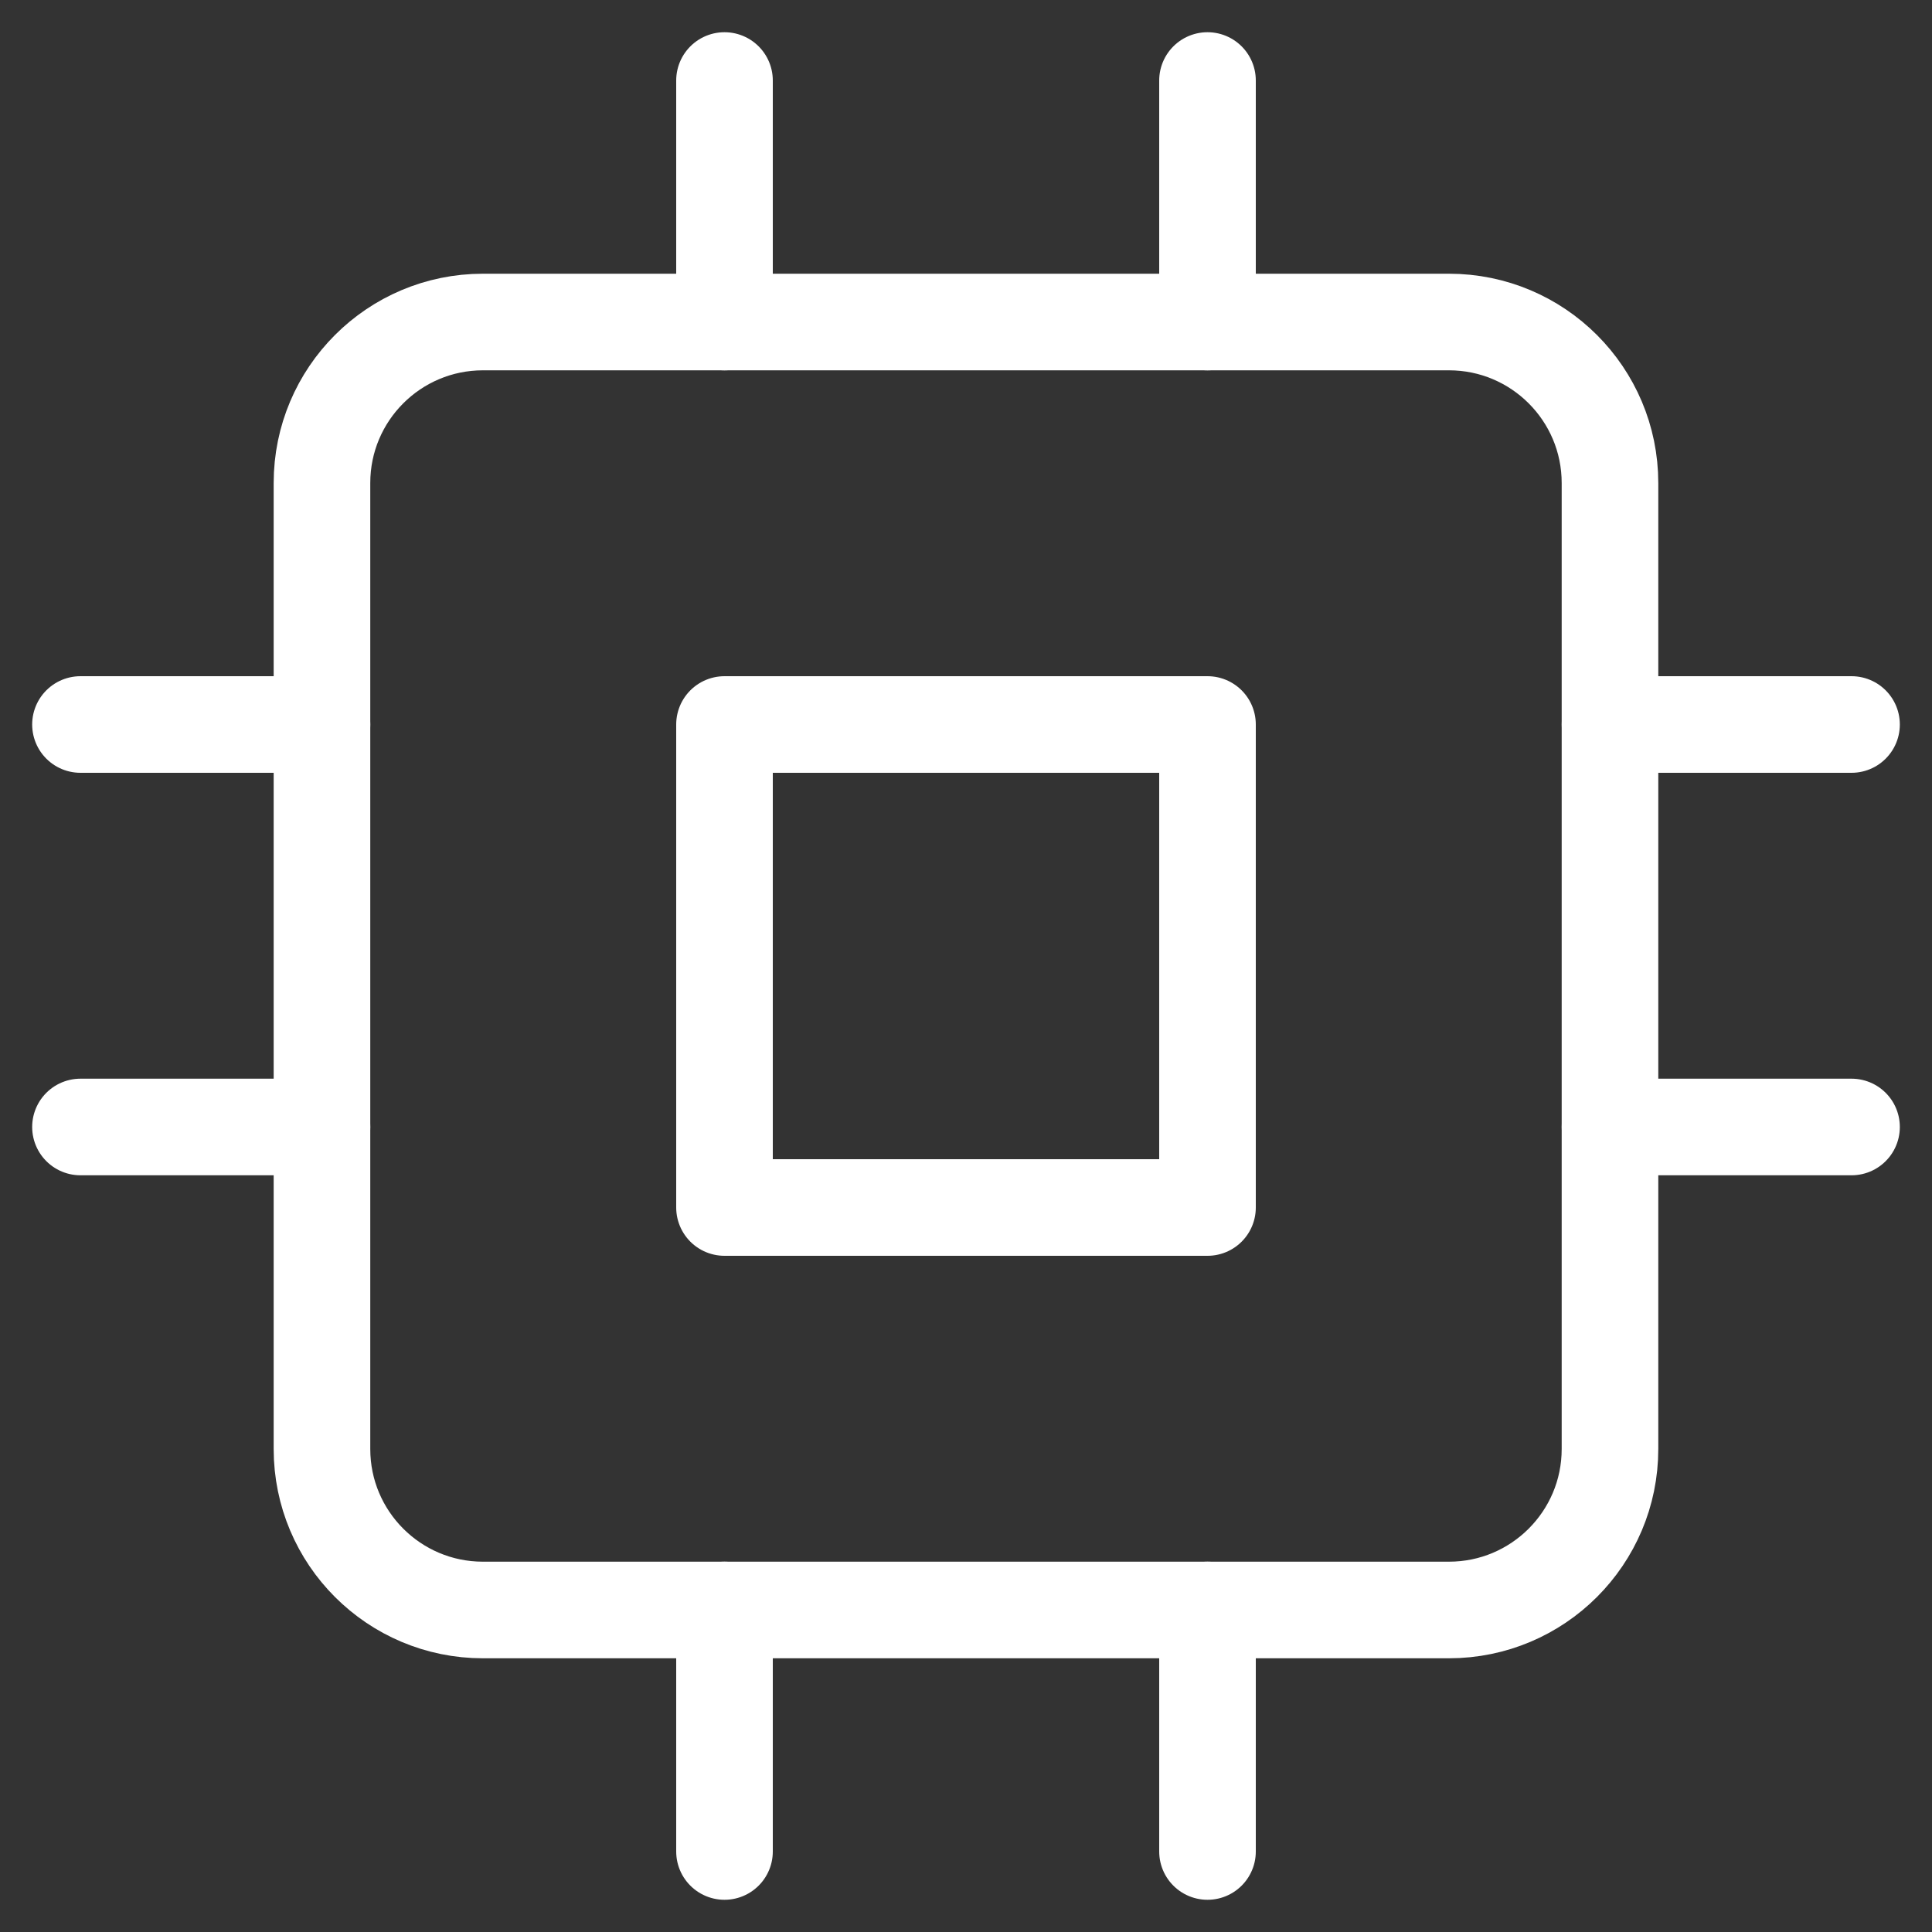 <?xml version="1.0" encoding="UTF-8"?>
<svg xmlns="http://www.w3.org/2000/svg" width="40" height="40" viewBox="0 0 40 40" fill="none">
  <rect x="0" y="0" width="40" height="40" fill="#333333" stroke="none"/>
  <g clip-path="url(#clip0_1485_18265)">
    <path d="M29.999 6.667H9.999C8.158 6.667 6.666 8.159 6.666 10V30C6.666 31.841 8.158 33.333 9.999 33.333H29.999C31.84 33.333 33.333 31.841 33.333 30V10C33.333 8.159 31.84 6.667 29.999 6.667Z" stroke="white" stroke-width="2" stroke-linecap="round" stroke-linejoin="round"></path>
    <path d="M25 15H15V25H25V15Z" stroke="white" stroke-width="2" stroke-linecap="round" stroke-linejoin="round"></path>
    <path d="M15 1.667V6.667" stroke="white" stroke-width="2" stroke-linecap="round" stroke-linejoin="round"></path>
    <path d="M25 1.667V6.667" stroke="white" stroke-width="2" stroke-linecap="round" stroke-linejoin="round"></path>
    <path d="M15 33.333V38.333" stroke="white" stroke-width="2" stroke-linecap="round" stroke-linejoin="round"></path>
    <path d="M25 33.333V38.333" stroke="white" stroke-width="2" stroke-linecap="round" stroke-linejoin="round"></path>
    <path d="M33.334 15H38.334" stroke="white" stroke-width="2" stroke-linecap="round" stroke-linejoin="round"></path>
    <path d="M33.334 23.333H38.334" stroke="white" stroke-width="2" stroke-linecap="round" stroke-linejoin="round"></path>
    <path d="M1.666 15H6.666" stroke="white" stroke-width="2" stroke-linecap="round" stroke-linejoin="round"></path>
    <path d="M1.666 23.333H6.666" stroke="white" stroke-width="2" stroke-linecap="round" stroke-linejoin="round"></path>
  </g>
  <defs>
    <clipPath id="clip0_1485_18265">
      <rect width="40" height="40" fill="white"></rect>
    </clipPath>
  </defs>
</svg>
